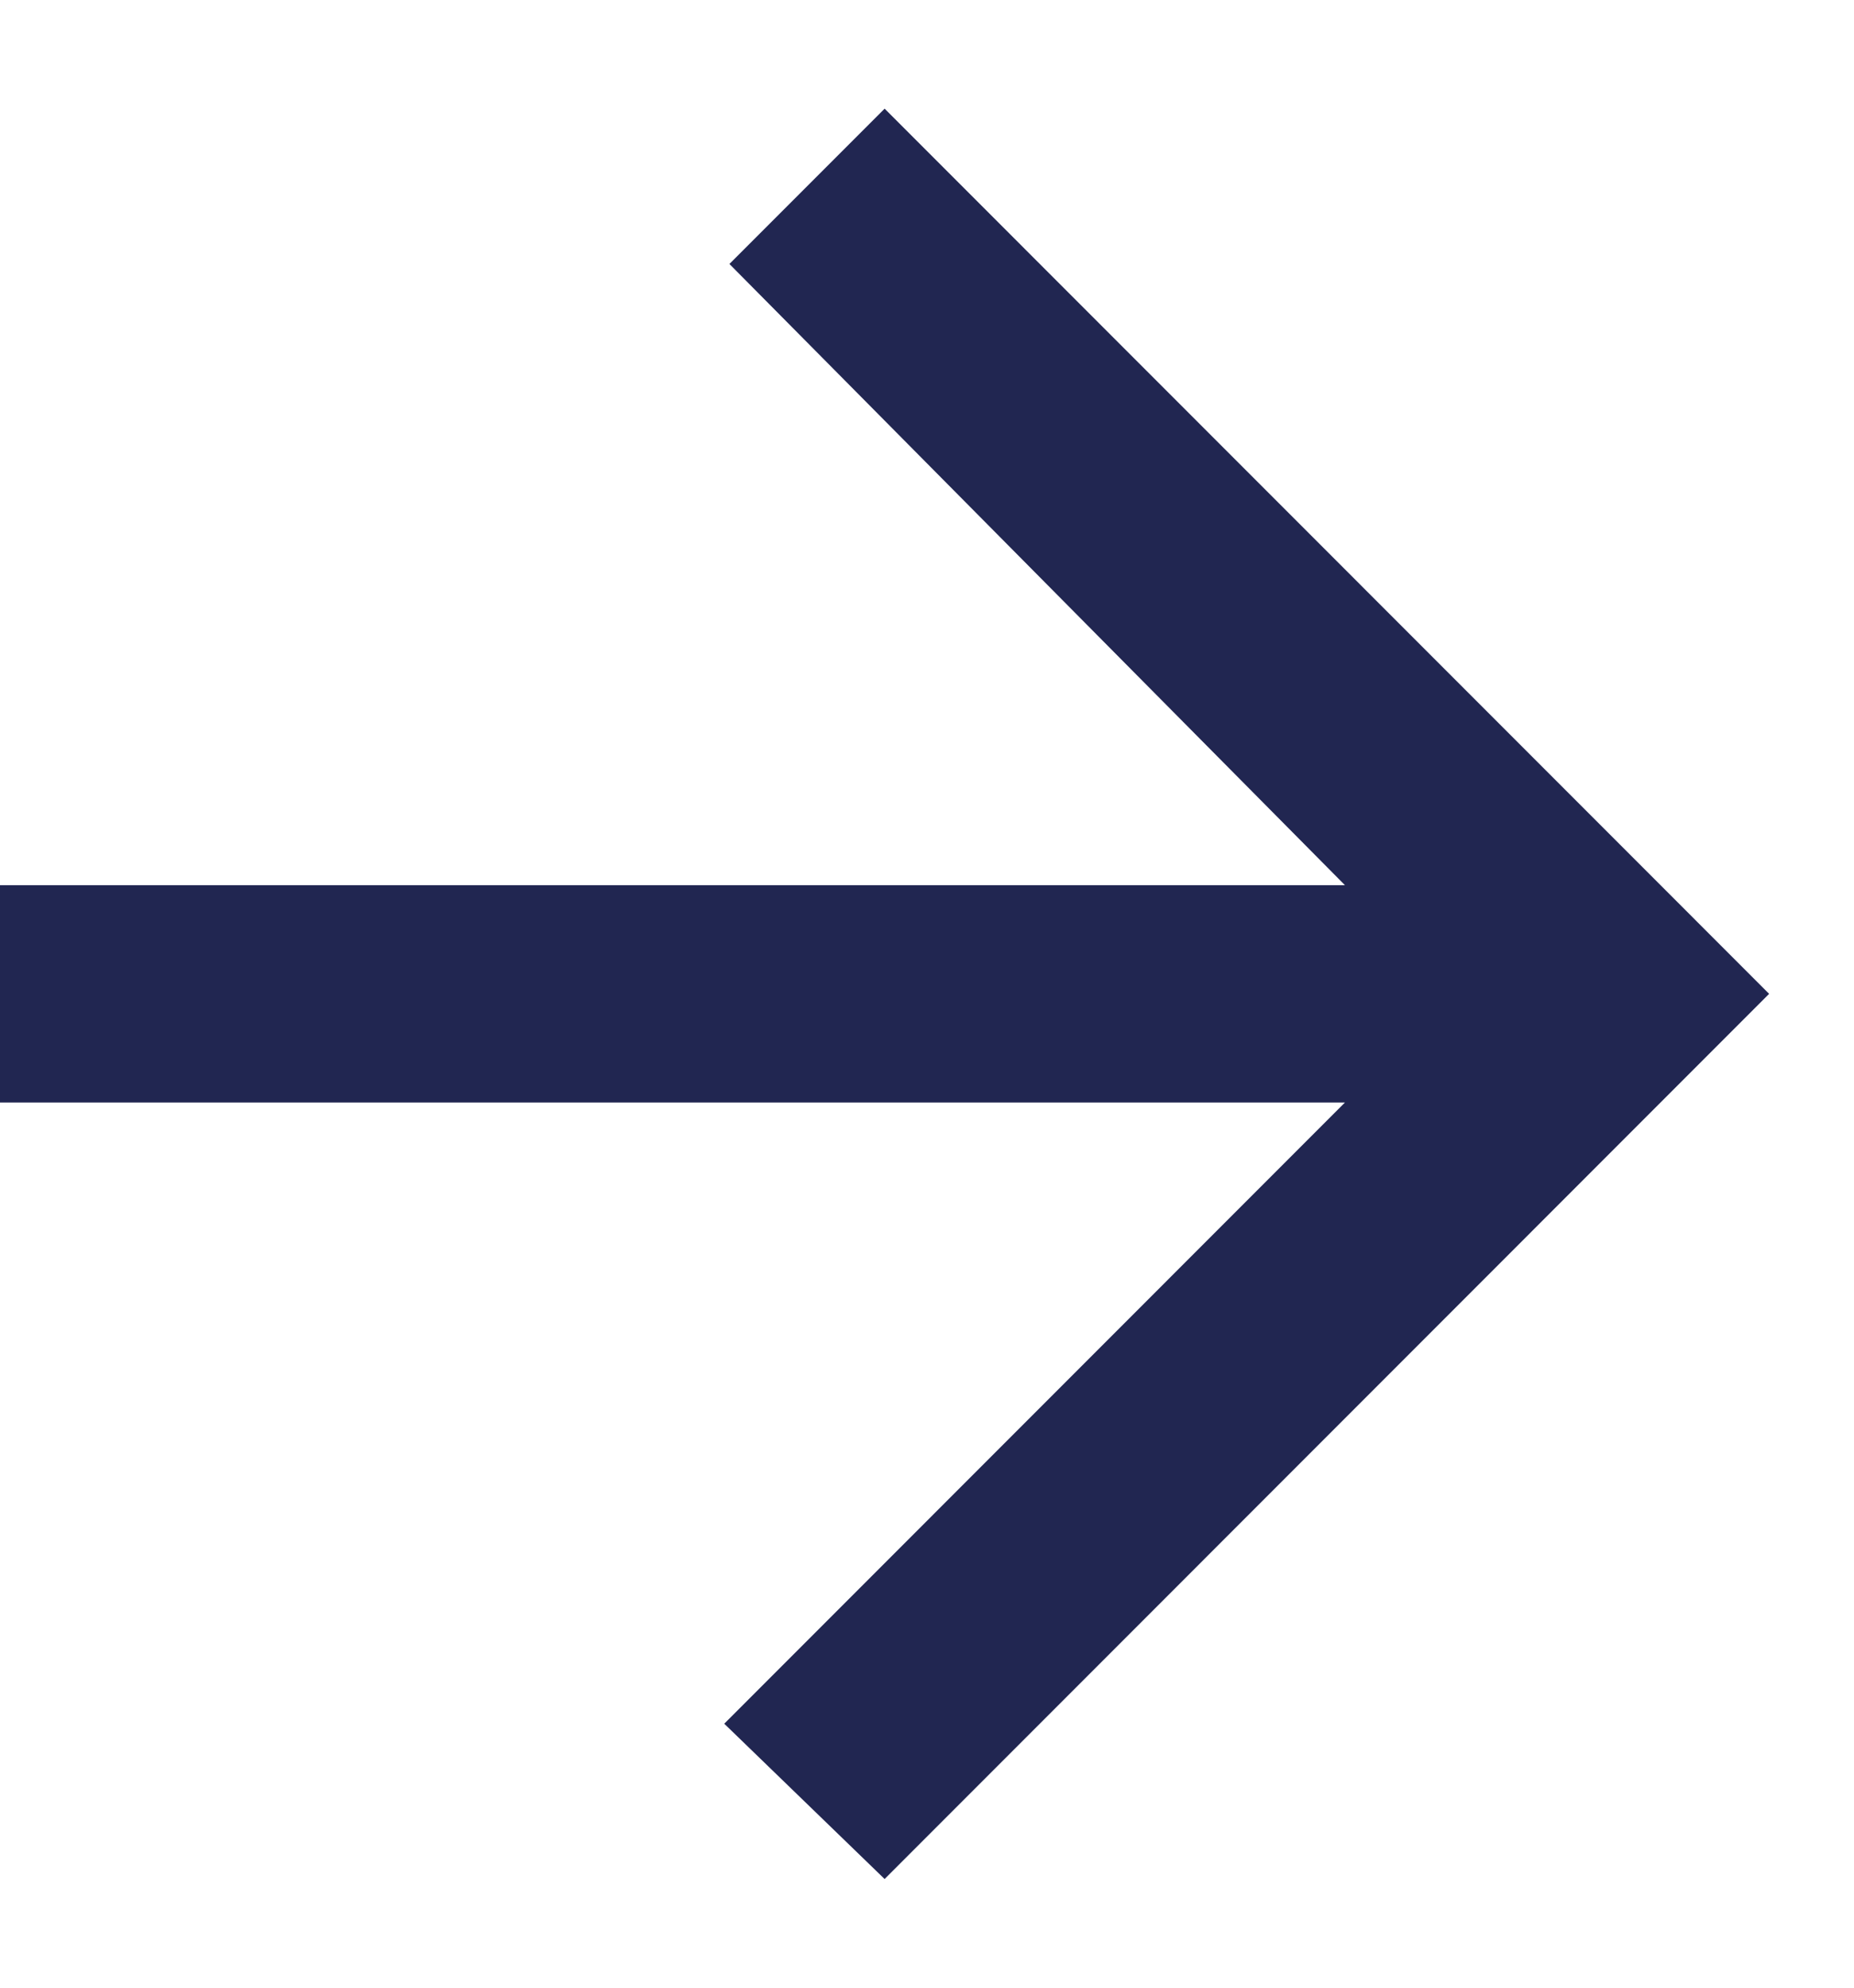 <?xml version="1.0" encoding="UTF-8"?>
<svg width="14px" height="15px" viewBox="0 0 14 15" version="1.1" xmlns="http://www.w3.org/2000/svg" xmlns:xlink="http://www.w3.org/1999/xlink">
    <title></title>
    <g id="Epithelix" stroke="none" stroke-width="1" fill="none" fill-rule="evenodd">
        <g id="Single-product" transform="translate(-1500, -4955)" fill="#212651" fill-rule="nonzero">
            <polygon id="" points="1506.68 4969.18 1513.359 4962.5 1506.68 4955.82 1505.508 4956.992 1510.156 4961.68 1500 4961.68 1500 4963.32 1510.156 4963.32 1505.469 4968.008"></polygon>
        </g>
    </g>
</svg>